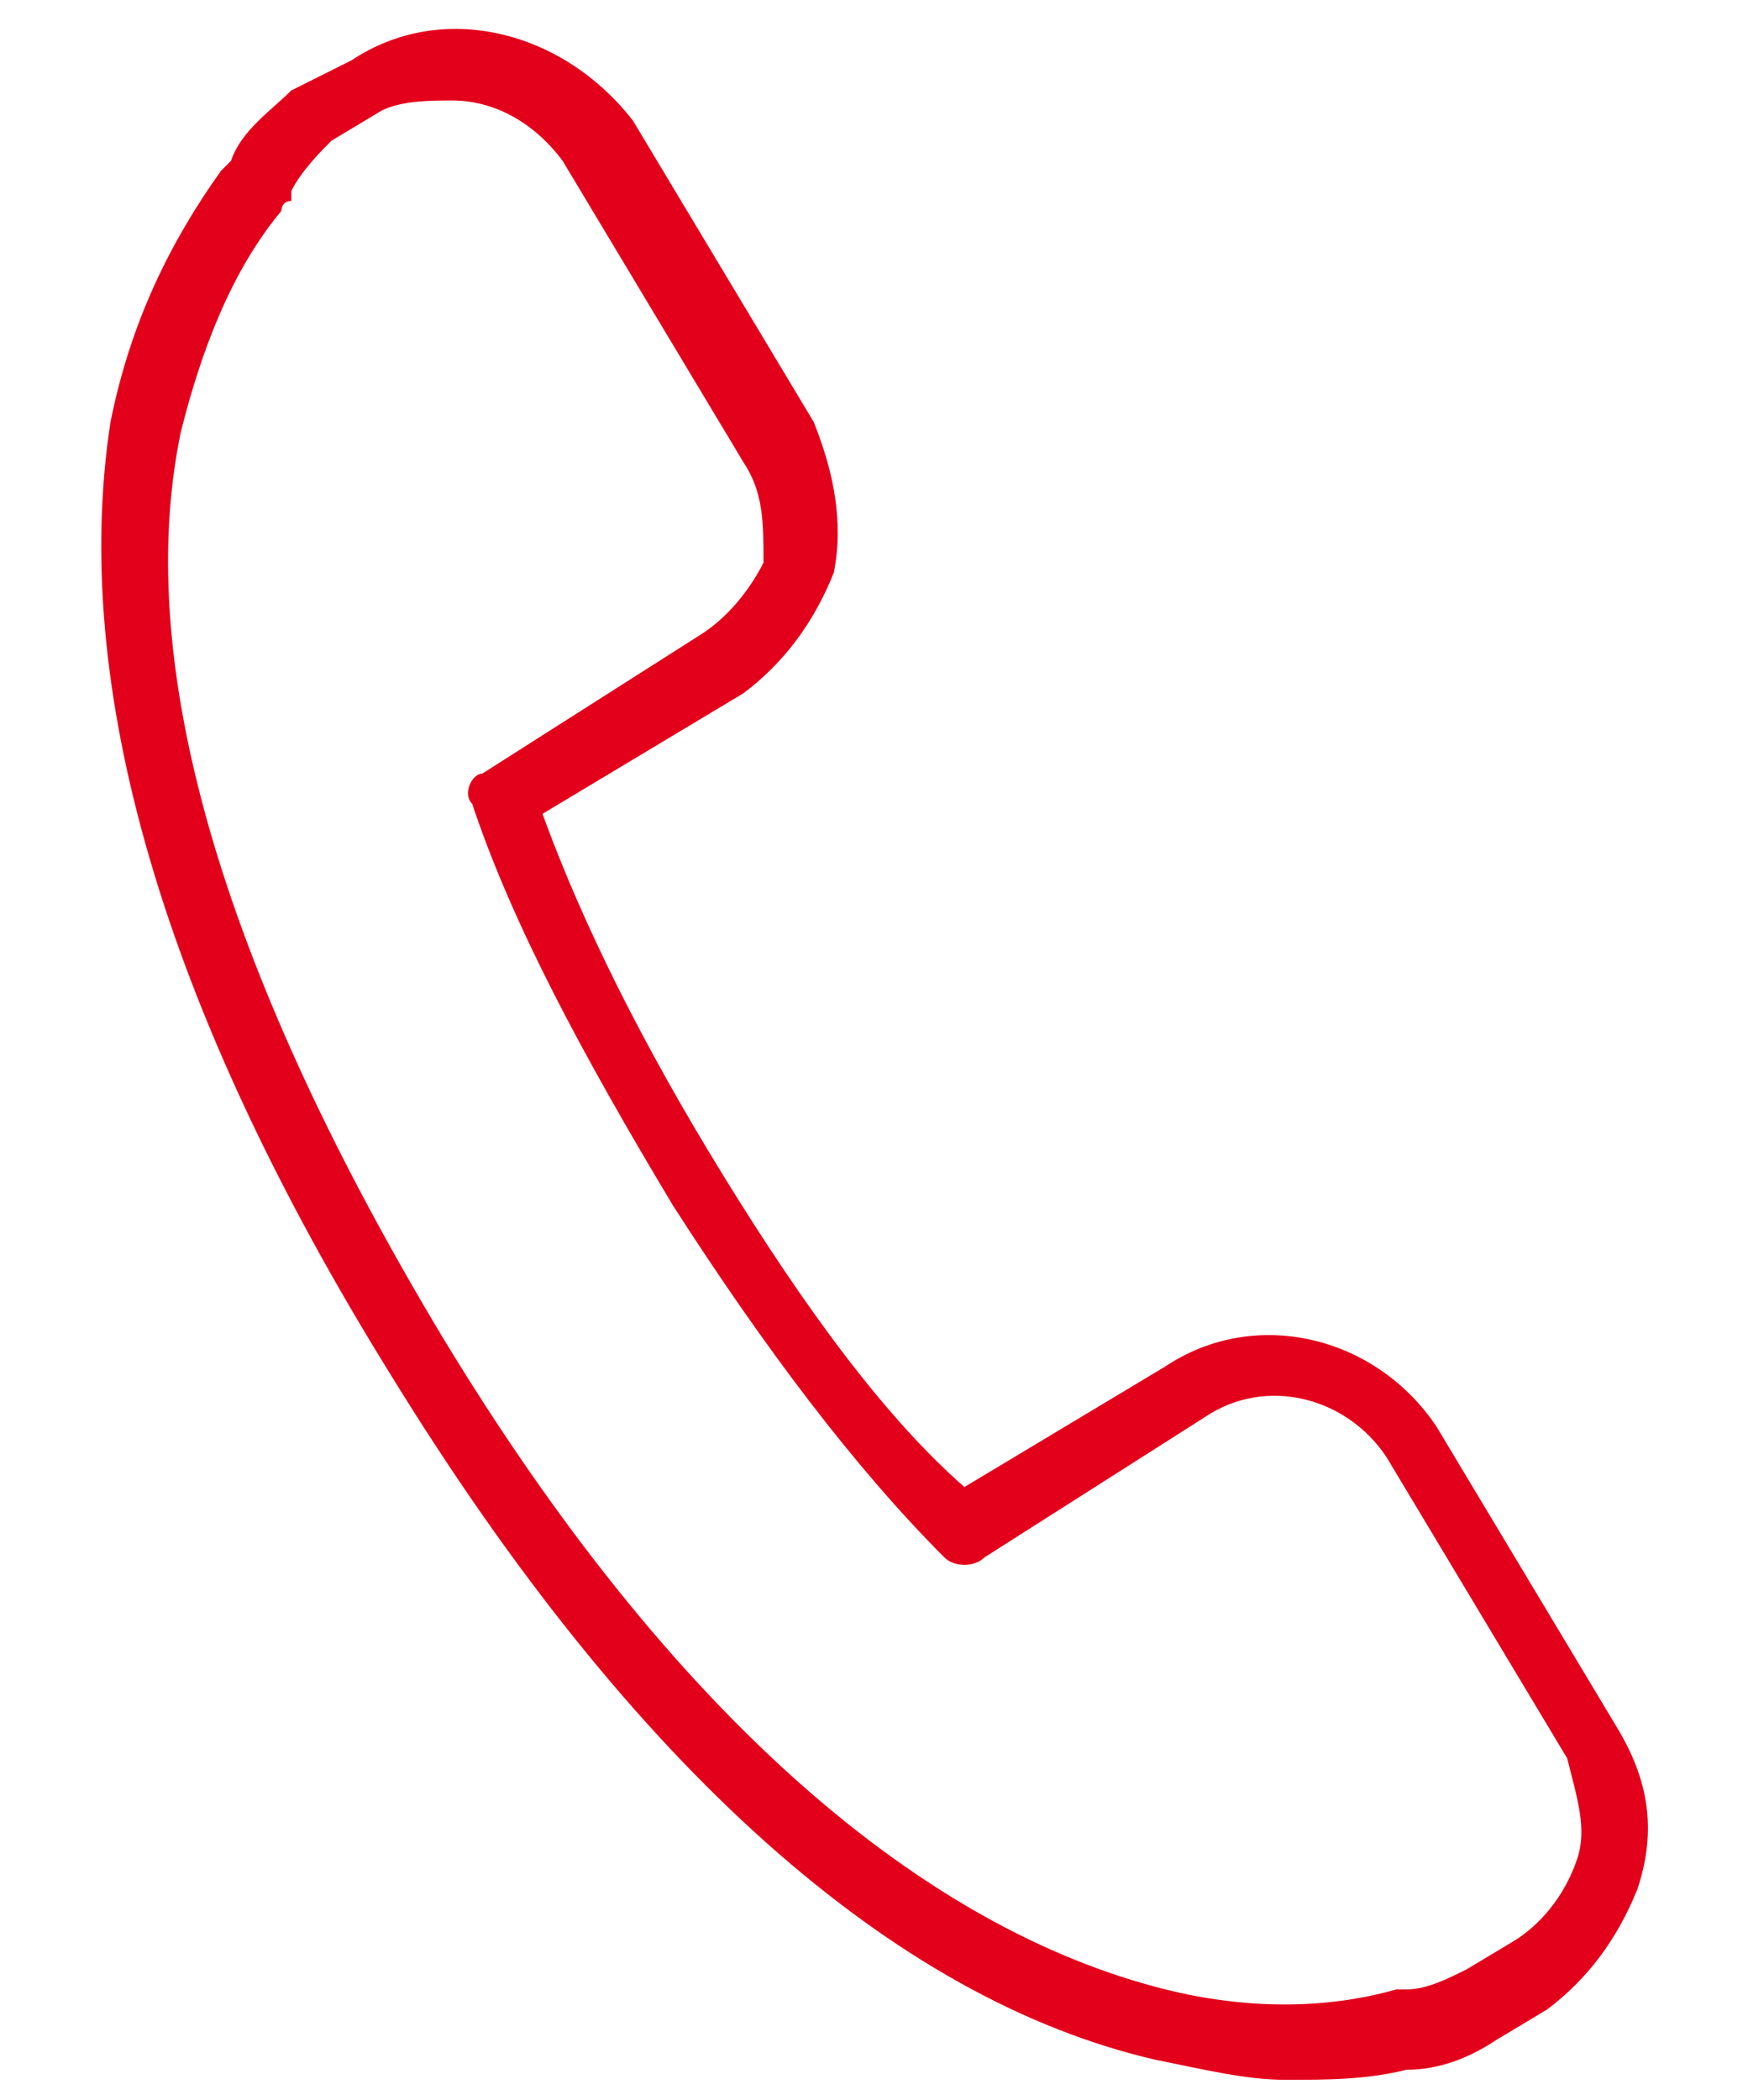 <?xml version="1.0" encoding="utf-8"?>
<!-- Generator: Adobe Illustrator 24.1.3, SVG Export Plug-In . SVG Version: 6.00 Build 0)  -->
<svg version="1.1" id="Capa_1" xmlns="http://www.w3.org/2000/svg" xmlns:xlink="http://www.w3.org/1999/xlink" x="0px" y="0px"
	 viewBox="0 0 17.4 20.9" style="enable-background:new 0 0 17.4 20.9;" xml:space="preserve">
<style type="text/css">
	.st0{fill:#E3001B;}
</style>
<g>
	<g>
		<g>
			<g>
				<path class="st0" d="M16.1,17.2l-1.8-3c-0.6-0.9-1.8-1.2-2.7-0.6l-2,1.2C8.8,14.1,8,13,7.2,11.7c-0.8-1.3-1.4-2.5-1.8-3.6l2-1.2
					c0.4-0.3,0.7-0.7,0.9-1.2c0.1-0.5,0-1-0.2-1.5l-1.8-3C5.6,0.3,4.4,0,3.5,0.6L2.9,0.9C2.7,1.1,2.4,1.3,2.3,1.6c0,0,0,0-0.1,0.1
					C1.7,2.4,1.3,3.2,1.1,4.2C0.7,6.8,1.6,10,3.9,13.7c2.4,3.9,5,6.2,7.6,6.8c0.5,0.1,0.9,0.2,1.3,0.2c0.4,0,0.8,0,1.2-0.1
					c0.3,0,0.6-0.1,0.9-0.3l0.5-0.3c0.4-0.3,0.7-0.7,0.9-1.2C16.5,18.2,16.4,17.7,16.1,17.2z M15.7,18.5c-0.1,0.3-0.3,0.6-0.6,0.8
					l-0.5,0.3c-0.2,0.1-0.4,0.2-0.6,0.2c0,0,0,0-0.1,0c-0.7,0.2-1.5,0.2-2.3,0c-2.4-0.6-4.9-2.7-7.2-6.5C2.3,9.8,1.3,6.7,1.8,4.3
					c0.2-0.8,0.5-1.6,1-2.2c0,0,0-0.1,0.1-0.1c0,0,0,0,0-0.1c0.1-0.2,0.3-0.4,0.4-0.5l0.5-0.3C4,1,4.3,1,4.5,1
					c0.4,0,0.8,0.2,1.1,0.6l1.8,3c0.2,0.3,0.2,0.6,0.2,1C7.5,5.8,7.3,6.1,7,6.3L4.8,7.7C4.7,7.7,4.6,7.9,4.7,8c0.4,1.2,1.1,2.5,2,4
					c0.9,1.4,1.8,2.6,2.7,3.5c0.1,0.1,0.3,0.1,0.4,0l2.2-1.4c0.6-0.4,1.4-0.2,1.8,0.4l1.8,3C15.7,17.9,15.8,18.2,15.7,18.5z"/>
			</g>
		</g>
	</g>
</g>
</svg>
